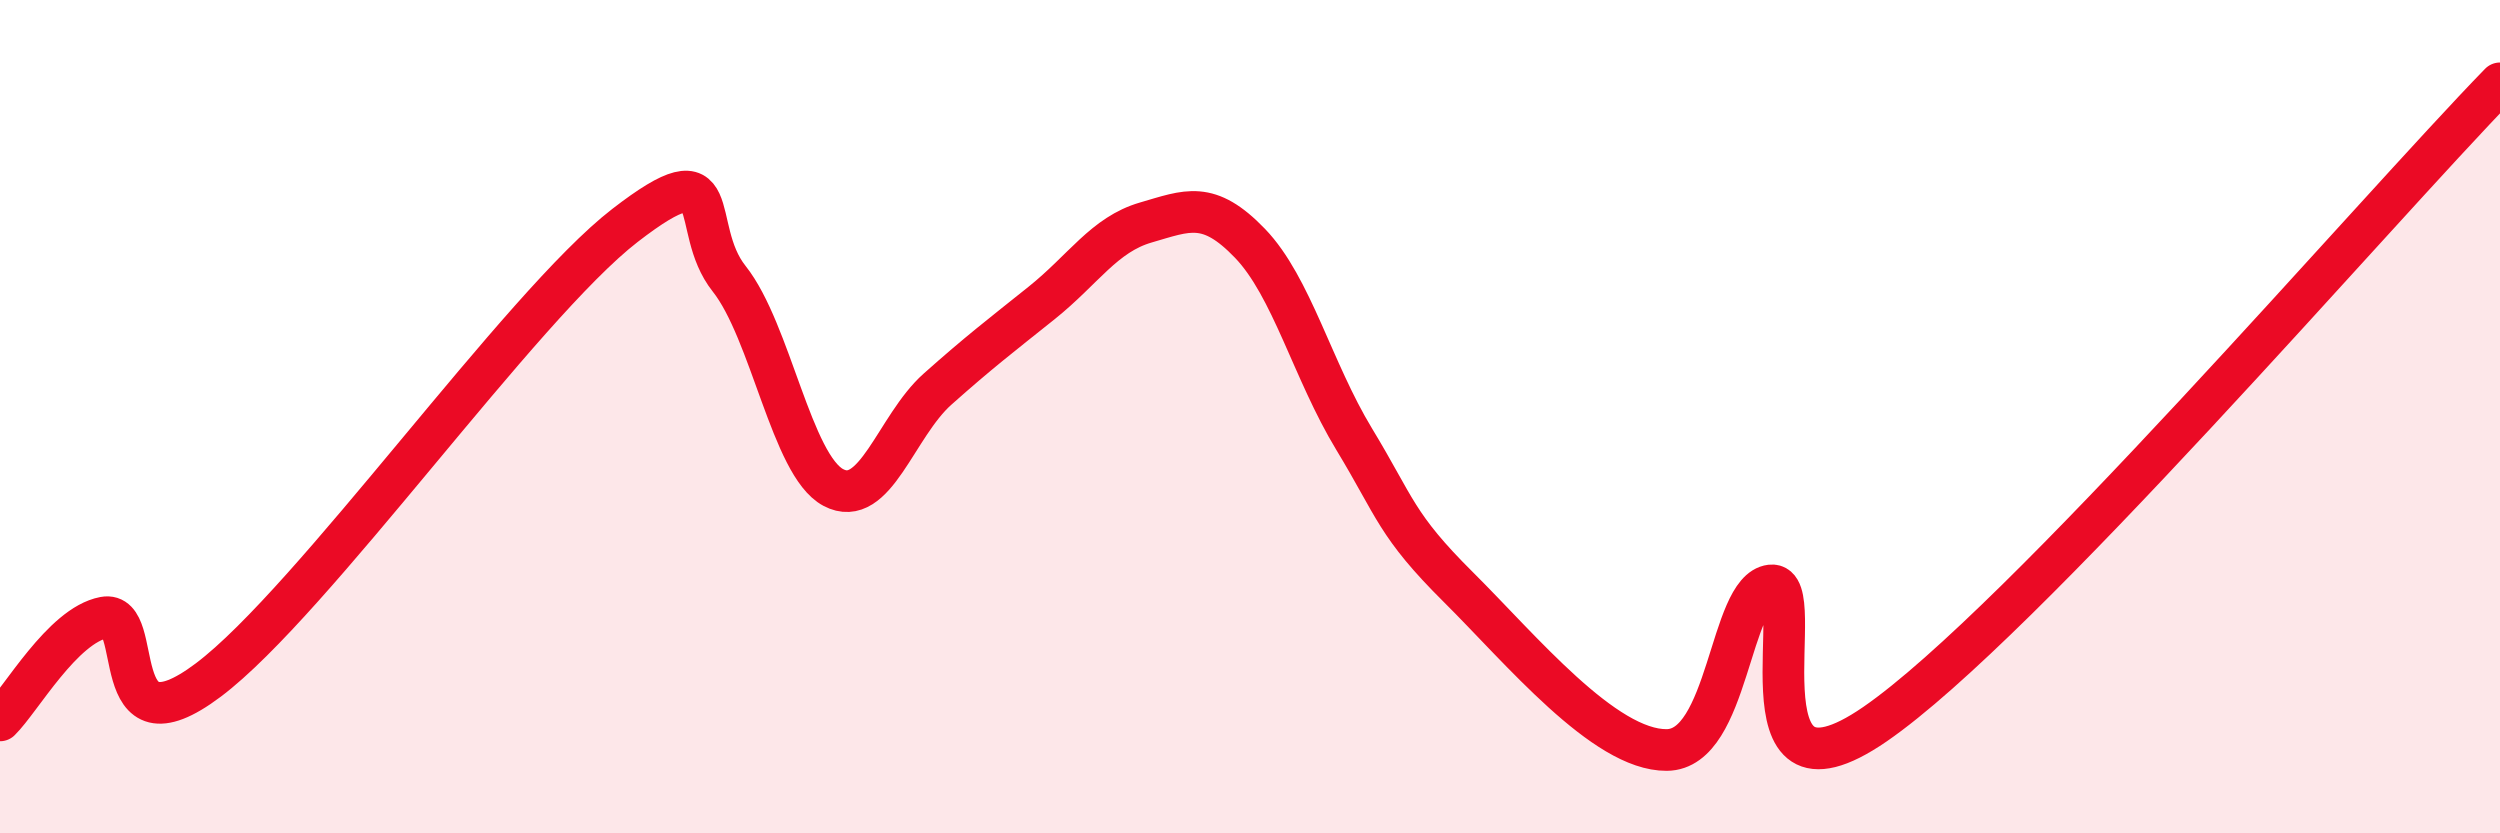 
    <svg width="60" height="20" viewBox="0 0 60 20" xmlns="http://www.w3.org/2000/svg">
      <path
        d="M 0,17.29 C 0.5,16.8 1.5,15.01 2.5,14.82 C 3.5,14.63 2.5,18.2 5,16.32 C 7.5,14.44 12.5,7.34 15,5.41 C 17.5,3.48 16.5,5.43 17.5,6.69 C 18.5,7.95 19,11.17 20,11.7 C 21,12.23 21.5,10.23 22.5,9.34 C 23.5,8.45 24,8.07 25,7.27 C 26,6.47 26.5,5.63 27.5,5.34 C 28.5,5.05 29,4.8 30,5.84 C 31,6.88 31.5,8.89 32.5,10.54 C 33.5,12.19 33.5,12.6 35,14.09 C 36.5,15.58 38.5,18.01 40,18 C 41.5,17.99 41.5,14.17 42.5,14.05 C 43.5,13.93 41.5,19.79 45,17.38 C 48.5,14.97 57,5.08 60,2L60 20L0 20Z"
        fill="#EB0A25"
        opacity="0.1"
        stroke-linecap="round"
        stroke-linejoin="round"
      />
      <path
        d="M 0,17.29 C 0.5,16.8 1.5,15.01 2.5,14.82 C 3.5,14.63 2.5,18.2 5,16.32 C 7.5,14.44 12.5,7.34 15,5.41 C 17.5,3.48 16.5,5.43 17.5,6.69 C 18.5,7.95 19,11.17 20,11.7 C 21,12.23 21.5,10.23 22.5,9.34 C 23.5,8.45 24,8.07 25,7.27 C 26,6.47 26.5,5.63 27.5,5.34 C 28.5,5.05 29,4.8 30,5.84 C 31,6.88 31.5,8.89 32.5,10.54 C 33.5,12.19 33.5,12.6 35,14.09 C 36.5,15.58 38.5,18.01 40,18 C 41.5,17.99 41.5,14.17 42.5,14.05 C 43.5,13.93 41.5,19.79 45,17.38 C 48.5,14.97 57,5.08 60,2"
        stroke="#EB0A25"
        stroke-width="1"
        fill="none"
        stroke-linecap="round"
        stroke-linejoin="round"
      />
    </svg>
  
